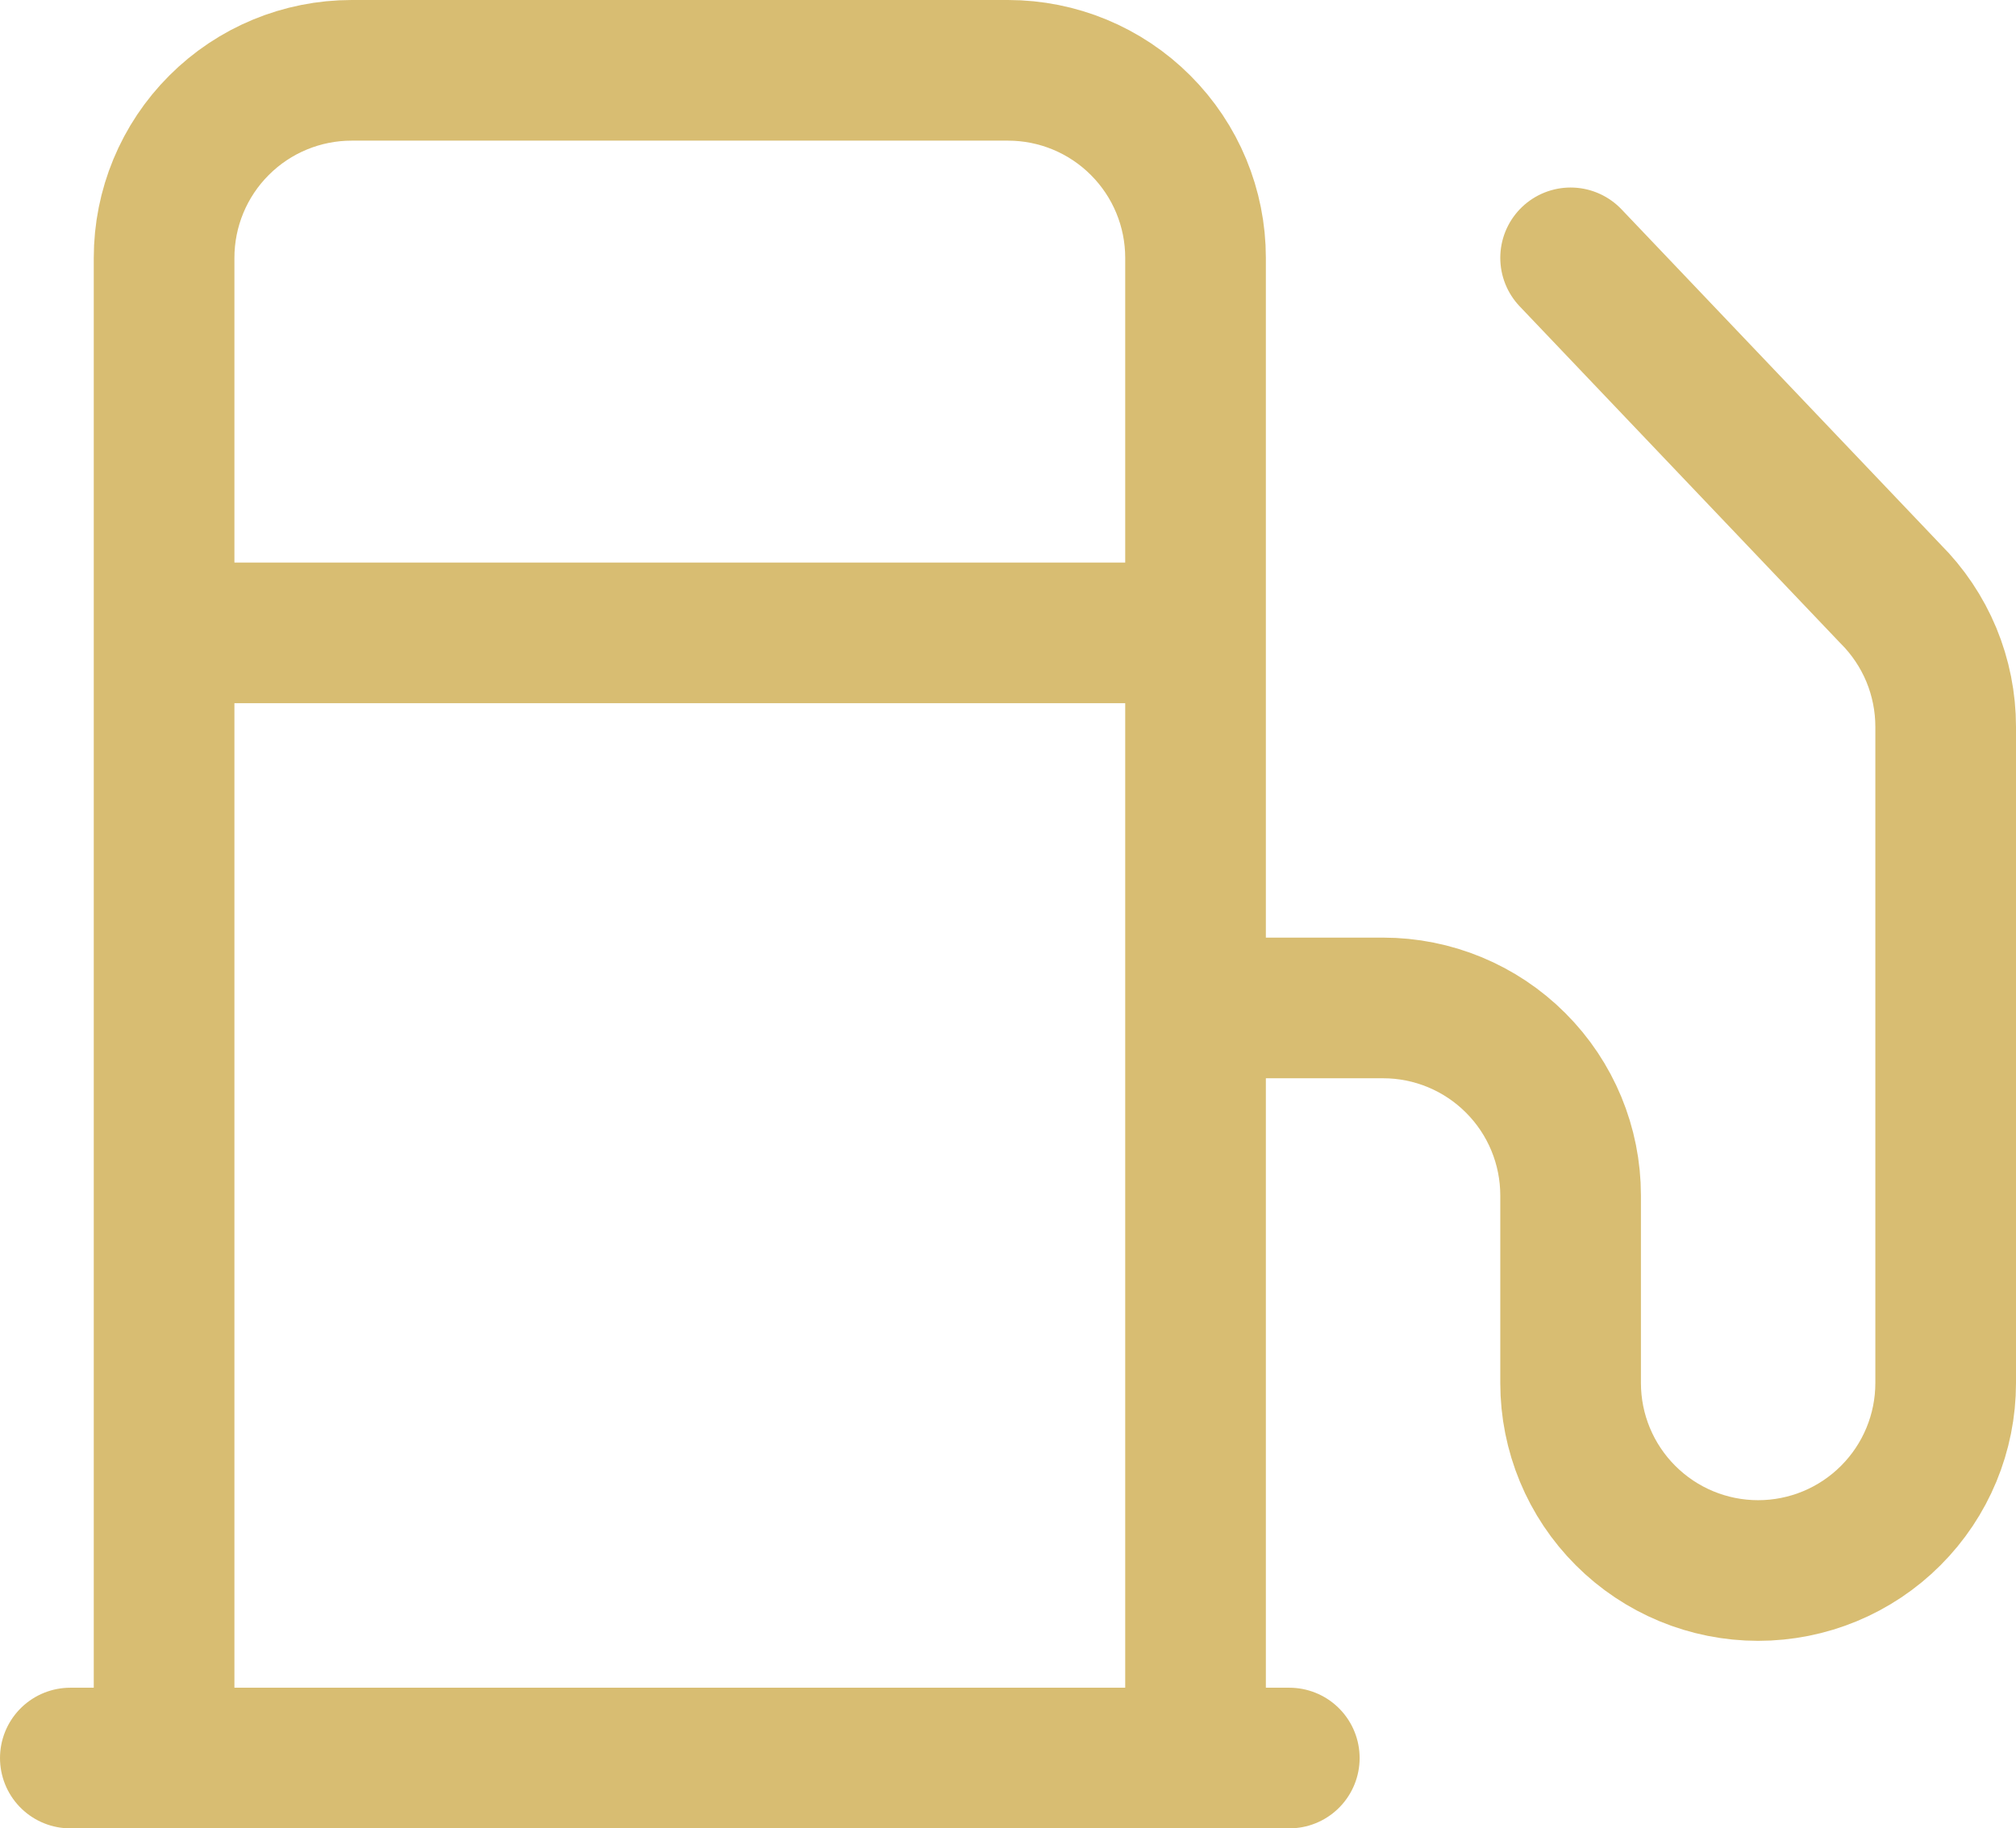 <svg width="43" height="39" viewBox="0 0 43 39" fill="none" xmlns="http://www.w3.org/2000/svg">
<path d="M25.5 21.5H29.5C30.561 21.5 31.578 21.921 32.328 22.672C33.079 23.422 33.5 24.439 33.5 25.5V29.5C33.5 30.561 33.921 31.578 34.672 32.328C35.422 33.079 36.439 33.5 37.5 33.5C38.561 33.5 39.578 33.079 40.328 32.328C41.079 31.578 41.5 30.561 41.5 29.5V15.504C41.5 14.976 41.396 14.454 41.194 13.966C40.991 13.479 40.694 13.036 40.32 12.664L33.5 5.5M25.5 37.5V5.5C25.5 4.439 25.079 3.422 24.328 2.672C23.578 1.921 22.561 1.5 21.5 1.5H7.5C6.439 1.5 5.422 1.921 4.672 2.672C3.921 3.422 3.5 4.439 3.5 5.5V37.5M1.5 37.5H27.5M3.5 13.5H25.5" stroke="#D8BD72" stroke-width="3" stroke-linecap="round" stroke-linejoin="round"/>
</svg>

